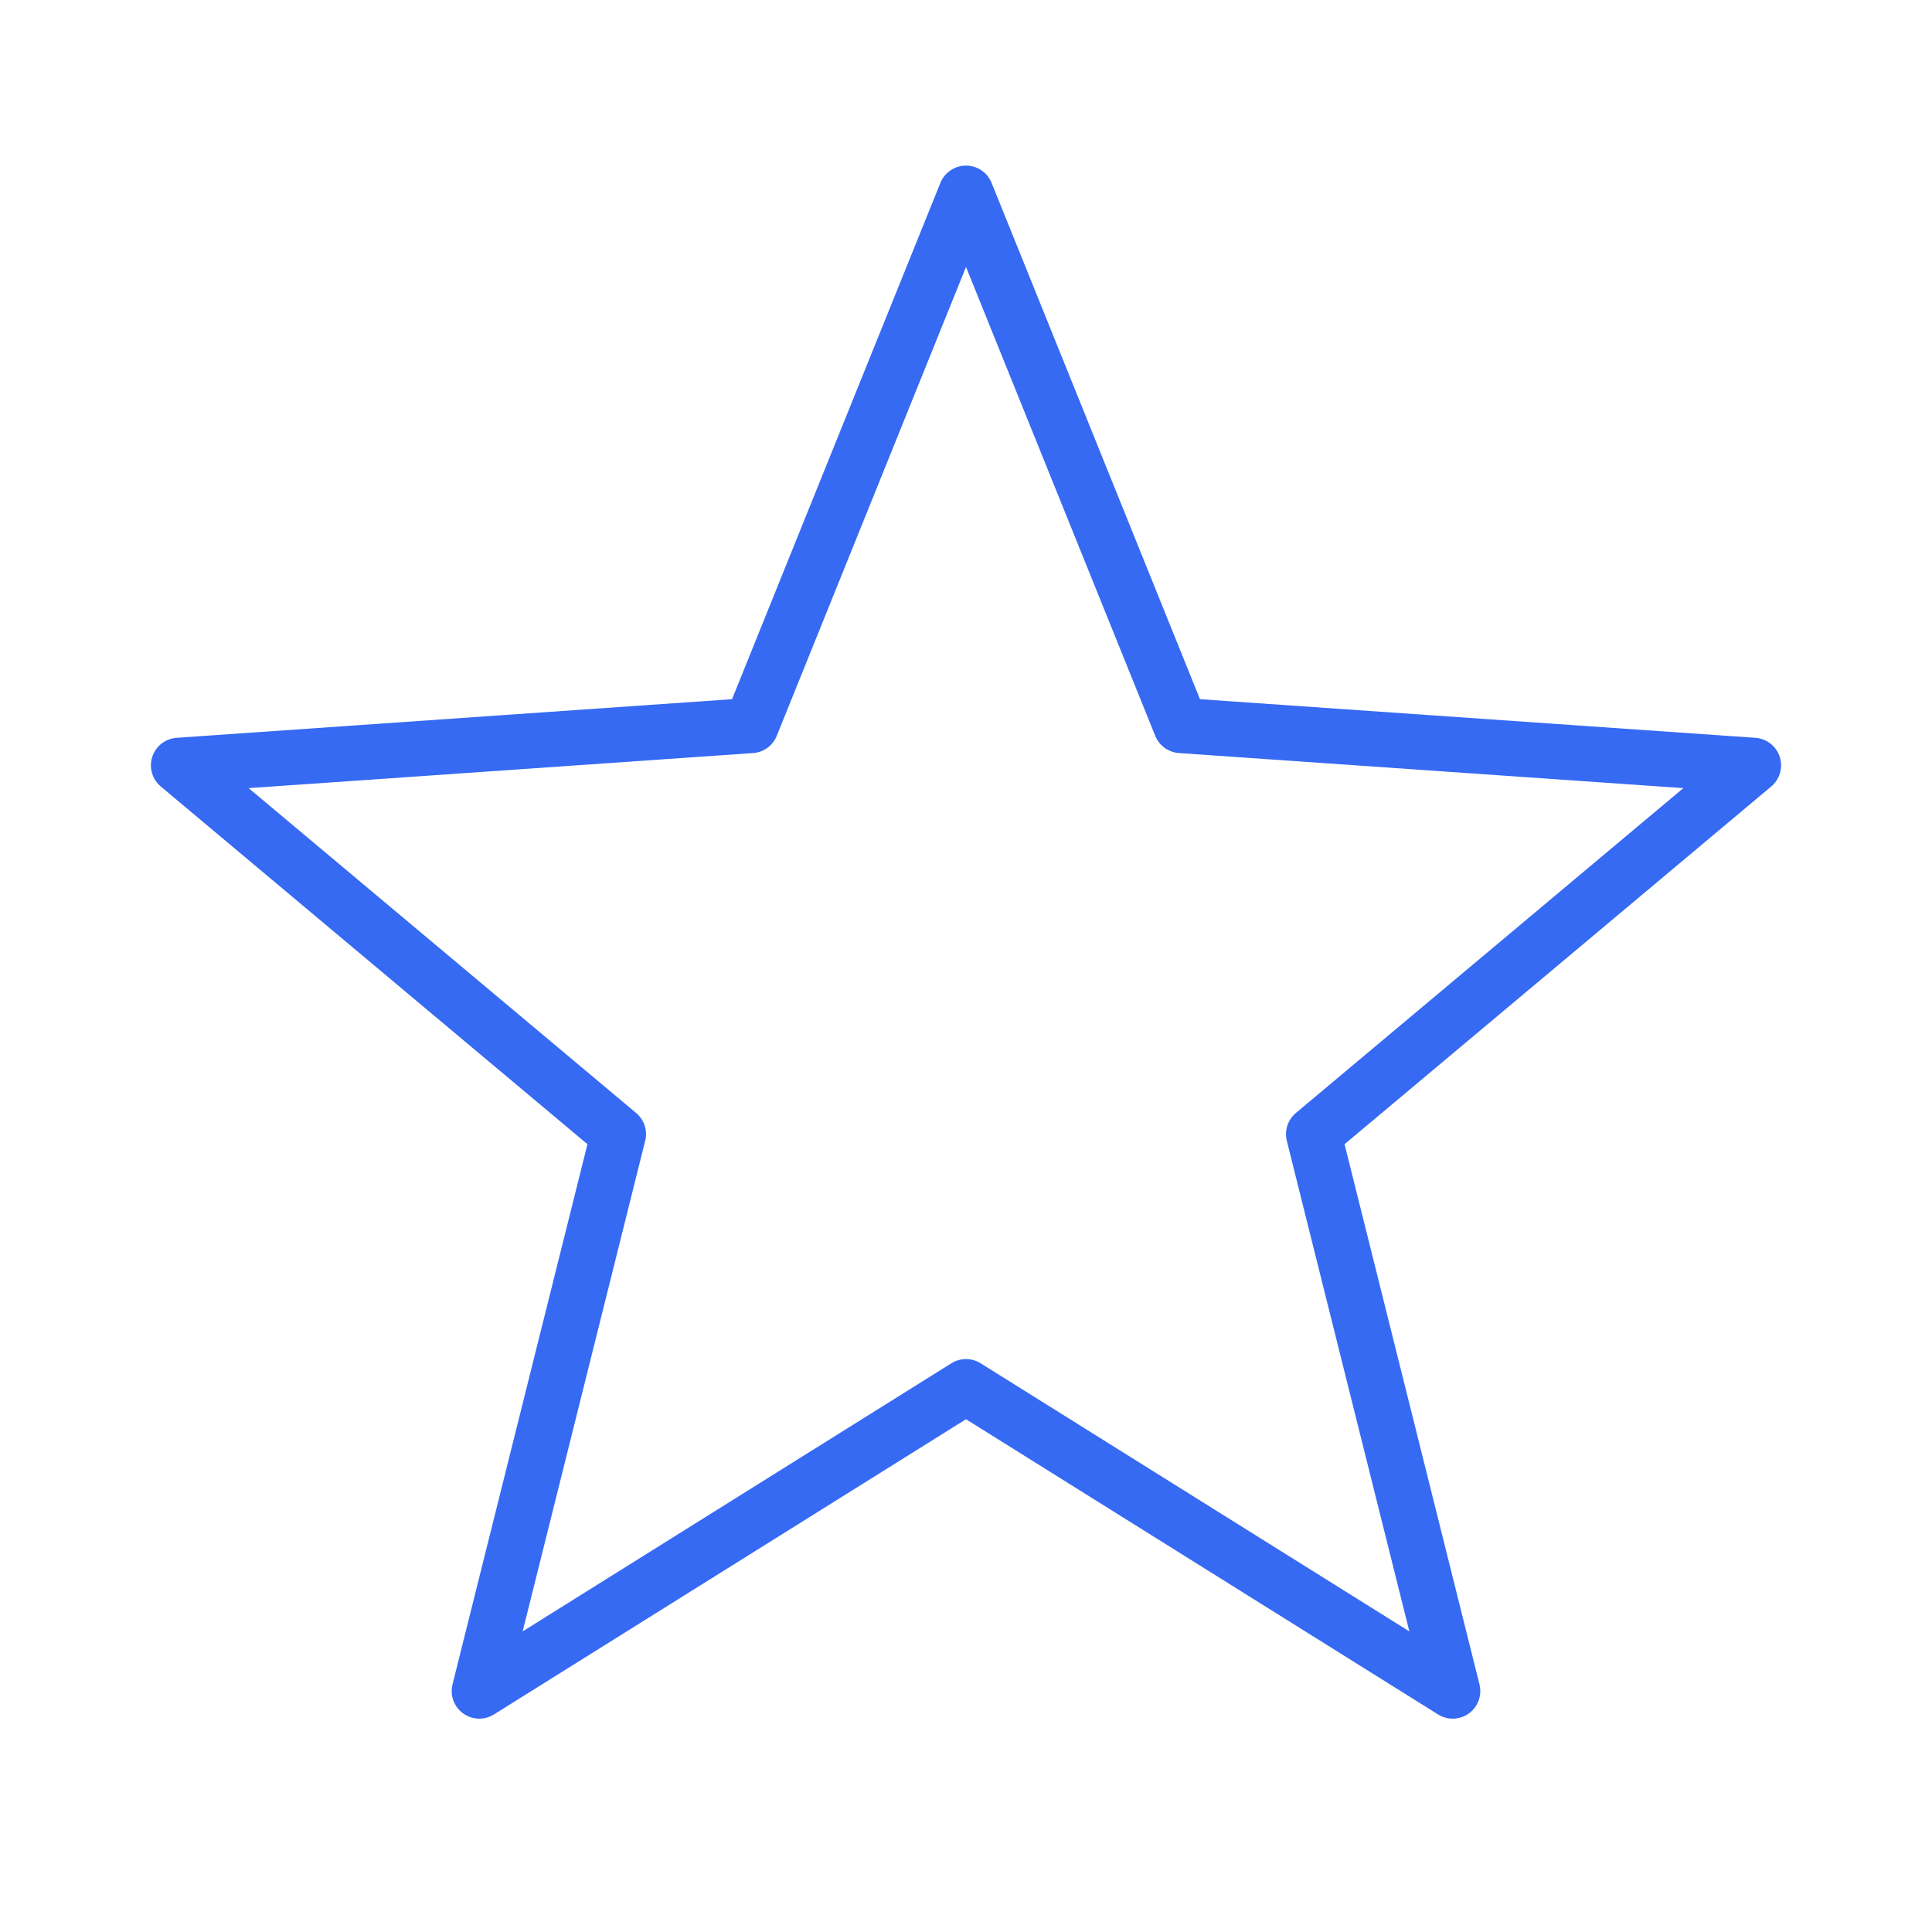 <svg xmlns="http://www.w3.org/2000/svg" width="70" height="70" viewBox="0 0 70 70" fill="none"><g id="icon-11-other-star"><g id="Icon"><path id="Fav" fill-rule="evenodd" clip-rule="evenodd" d="M35 50.242L17.366 61.27L22.406 41.092L6.468 27.73L27.216 26.287L35 7L42.784 26.287L63.532 27.73L47.594 41.092L52.634 61.27L35 50.242Z" stroke="#366AF3" stroke-width="2" stroke-linejoin="round"></path></g></g></svg>